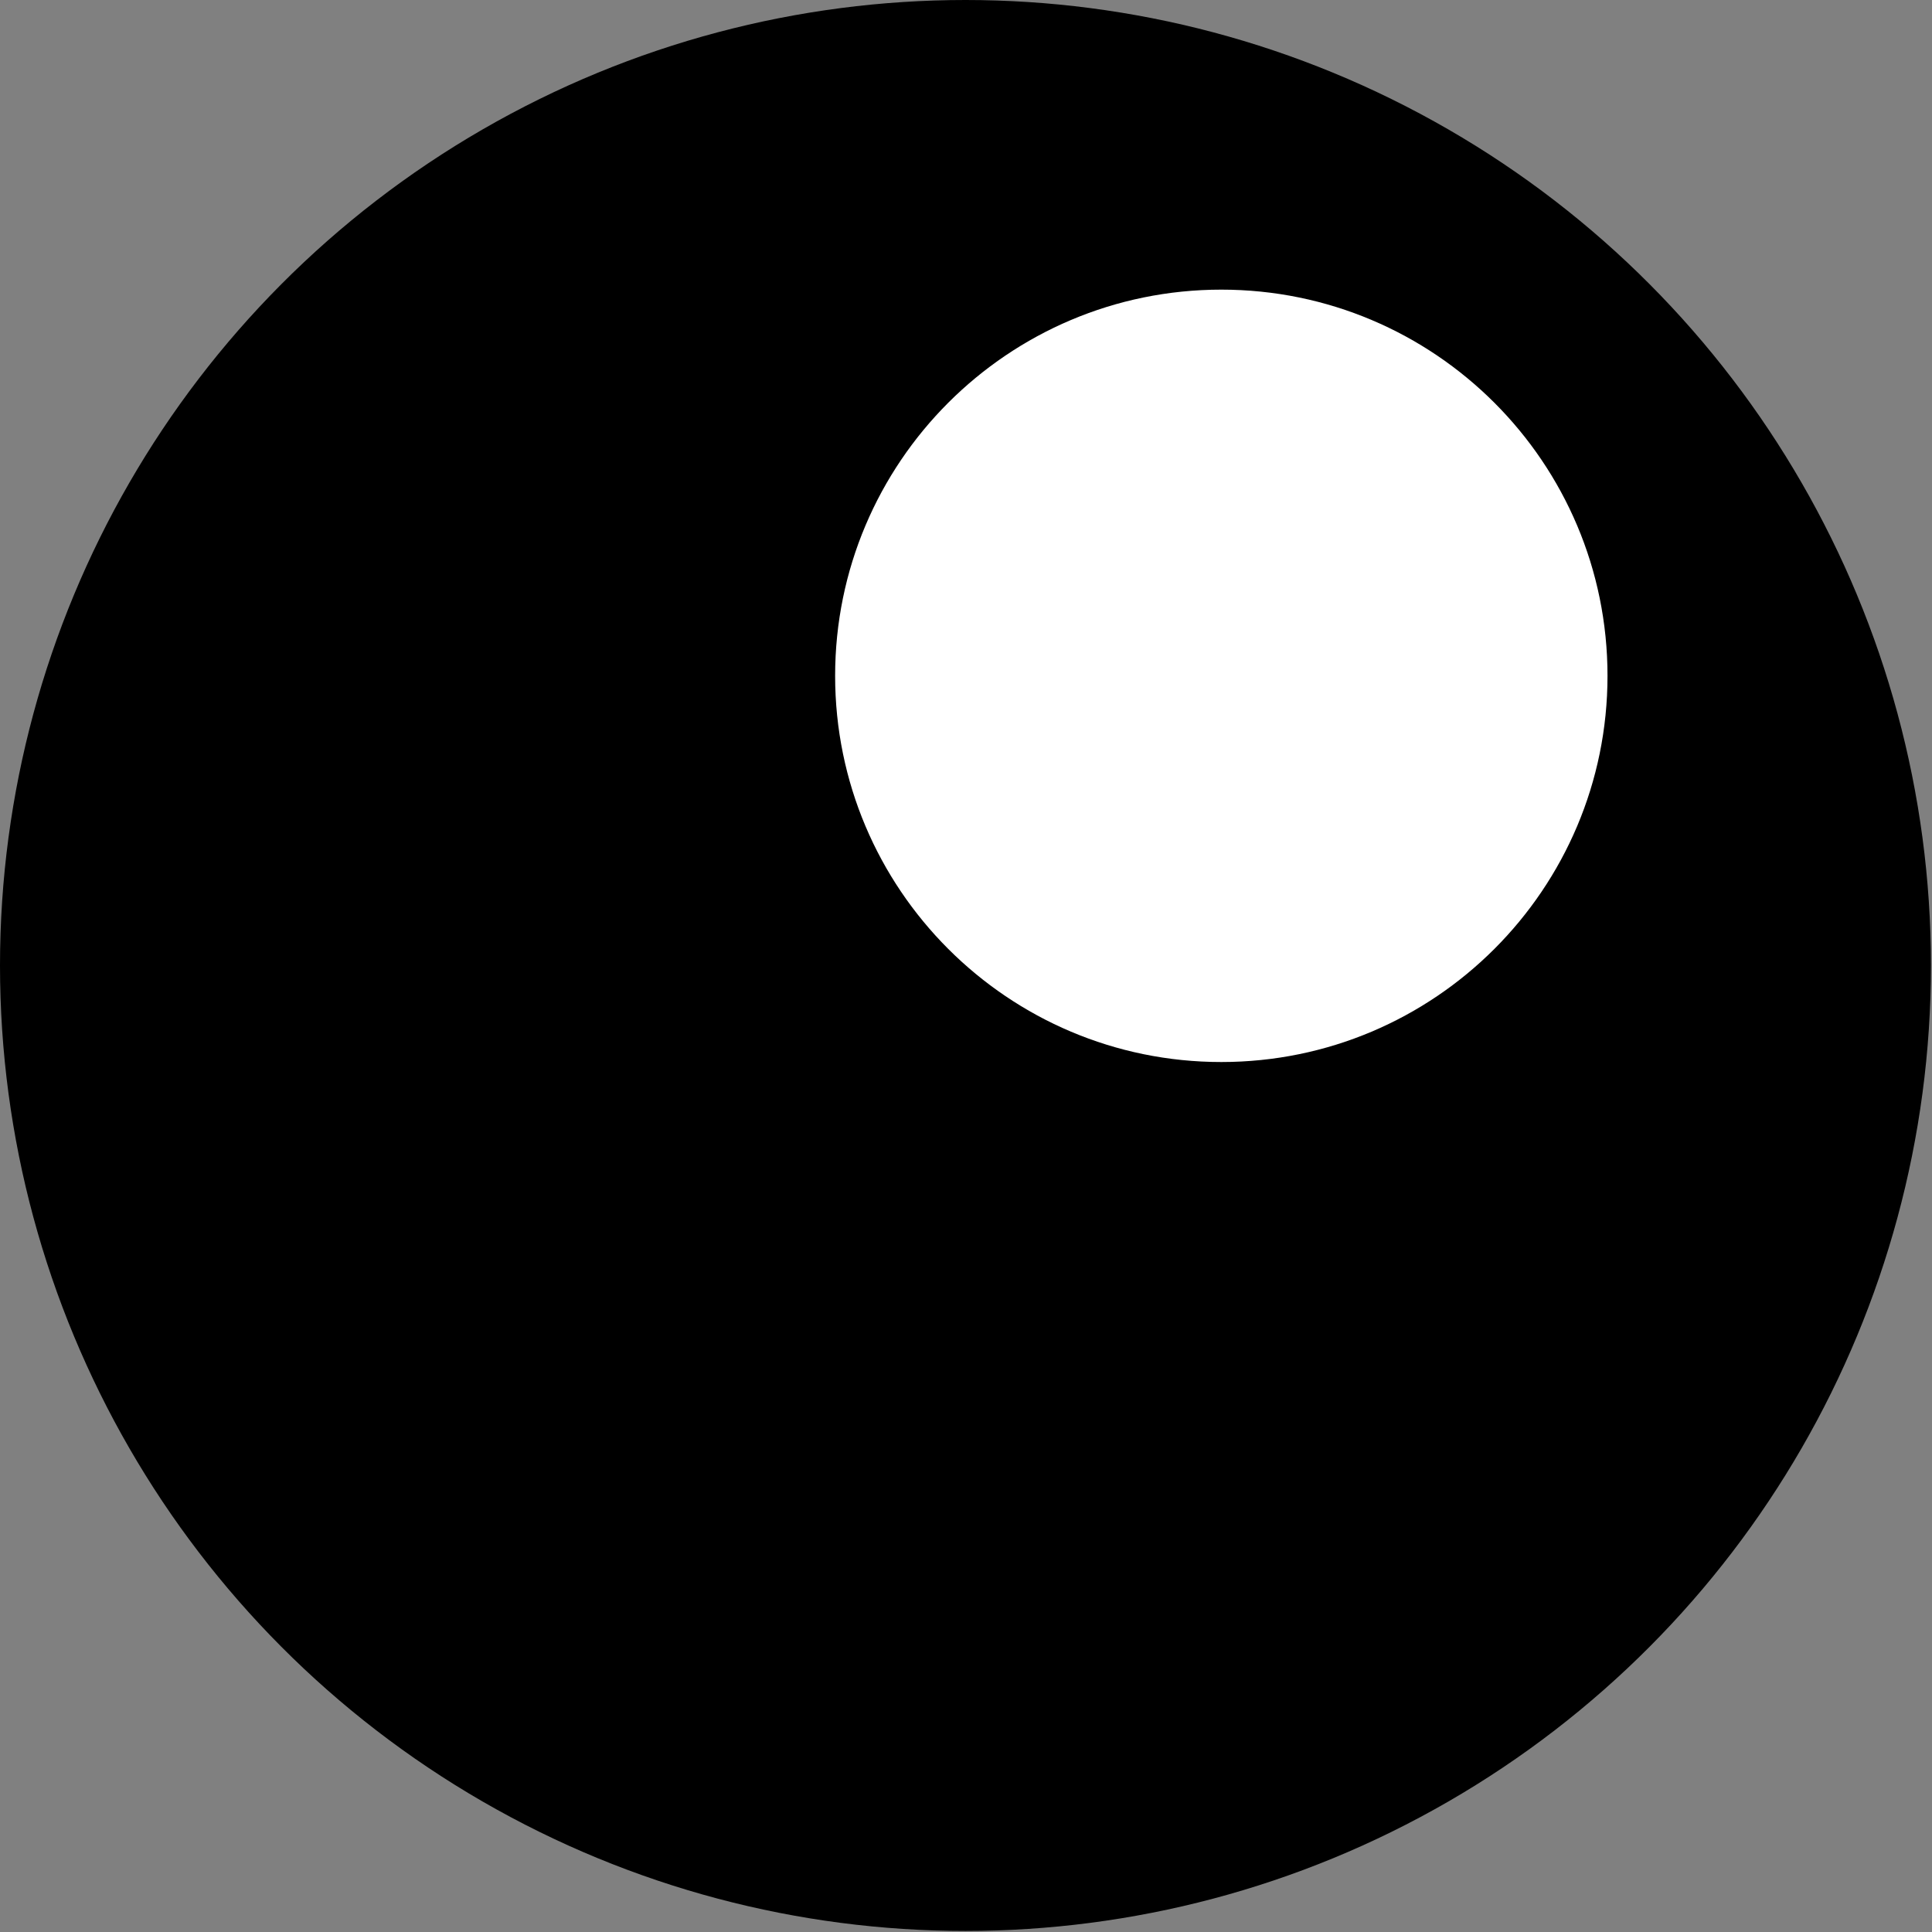 <svg width="265" height="265" viewBox="0 0 265 265" fill="none" xmlns="http://www.w3.org/2000/svg">
<rect x="0" y="0" width="265" height="265" fill="#808080" stroke="none"/>
<circle cx="132.428" cy="132.428" r="132.428" fill="black"/>
<path d="M220.491 92.7C220.491 121.955 196.775 145.671 167.52 145.671C138.265 145.671 114.549 121.955 114.549 92.7C114.549 63.445 138.265 39.728 167.52 39.728C196.775 39.728 220.491 63.445 220.491 92.7Z" fill="white"/>
</svg>
